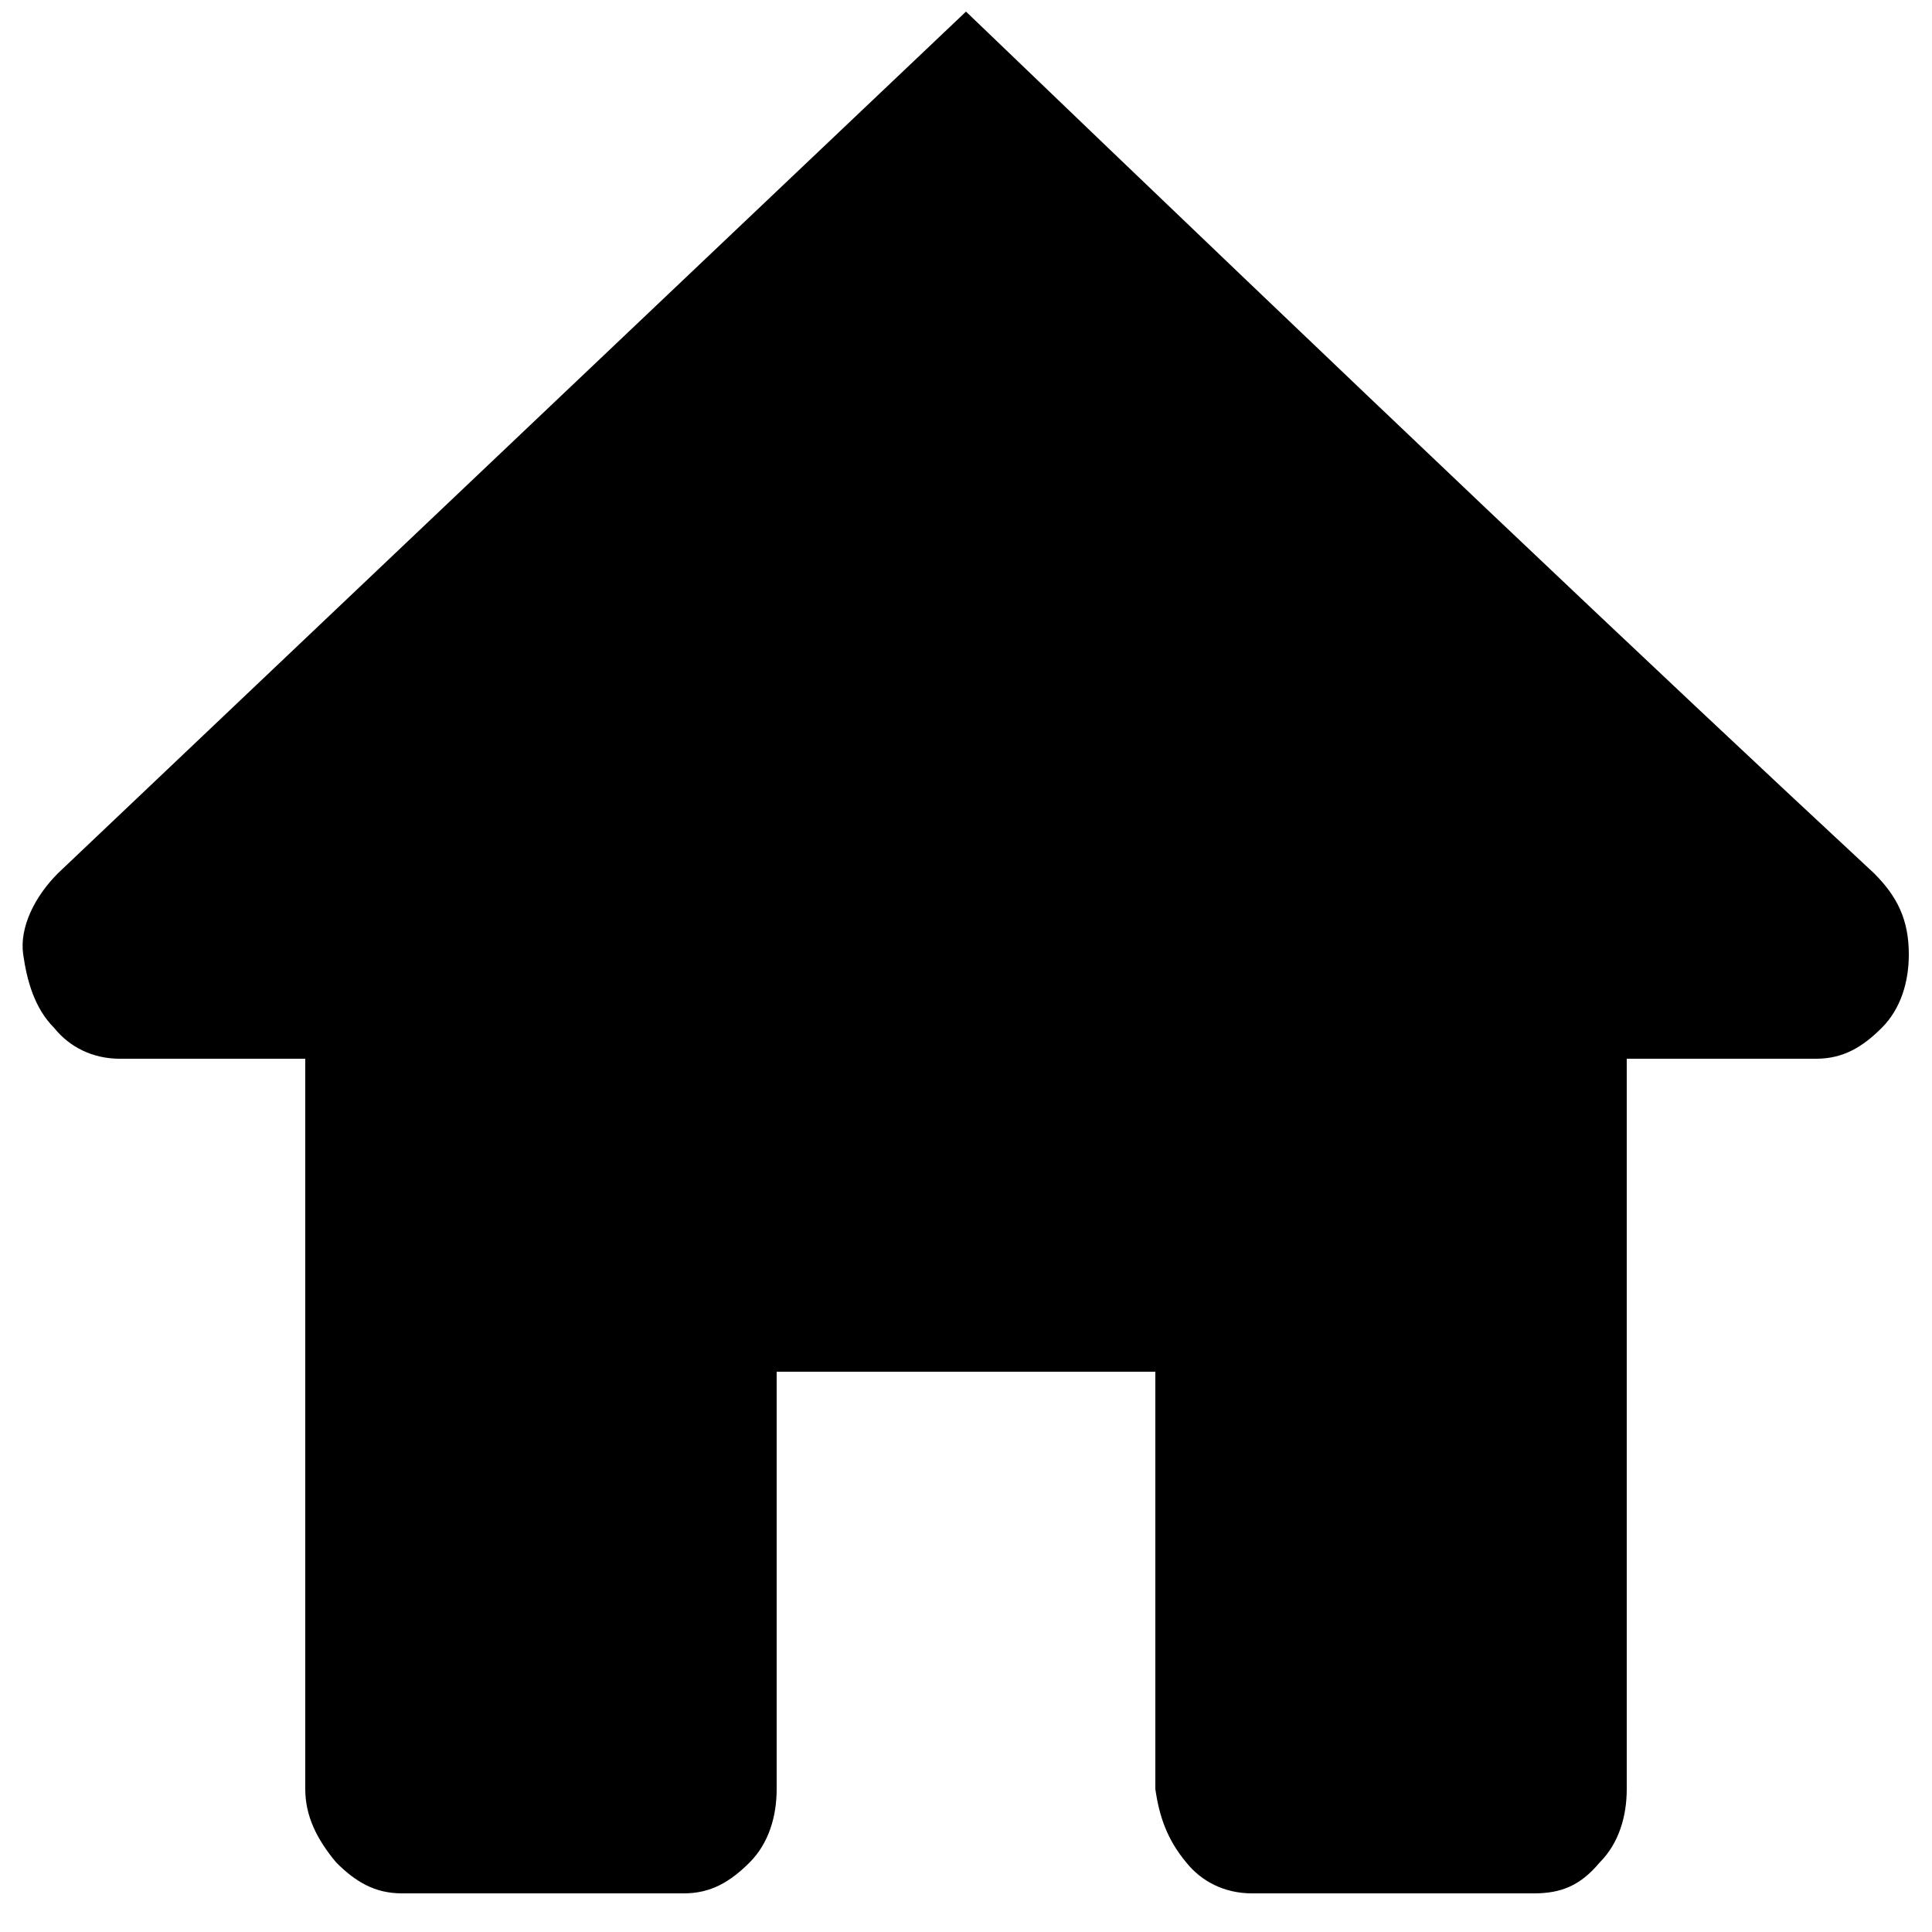 <?xml version="1.0" encoding="utf-8"?>
<!-- Generator: Adobe Illustrator 18.1.1, SVG Export Plug-In . SVG Version: 6.00 Build 0)  -->
<svg version="1.1" id="Layer_1" xmlns="http://www.w3.org/2000/svg" xmlns:xlink="http://www.w3.org/1999/xlink" x="0px" y="0px"
	 viewBox="-395 273.3 50 50" enable-background="new -395 273.3 50 50" xml:space="preserve">
<path d="M-370,273.6c10.1,9.7,17.9,17.1,23.5,22.3c0.6,0.6,0.9,1.2,0.9,2.1c0,0.7-0.2,1.4-0.7,1.9s-1,0.8-1.7,0.8h-4.9v18.9
	c0,0.7-0.2,1.4-0.7,1.9c-0.5,0.6-1,0.8-1.7,0.8h-7.3c-0.7,0-1.3-0.3-1.7-0.8c-0.5-0.6-0.7-1.2-0.8-1.9v-10.8h-9.8v10.8
	c0,0.7-0.2,1.4-0.7,1.9s-1,0.8-1.7,0.8h-7.3c-0.7,0-1.2-0.3-1.7-0.8c-0.5-0.6-0.8-1.2-0.8-1.9v-18.9h-4.8c-0.7,0-1.3-0.3-1.7-0.8
	c-0.5-0.5-0.7-1.2-0.8-1.9s0.3-1.5,0.9-2.1L-370,273.6z"/>
</svg>
